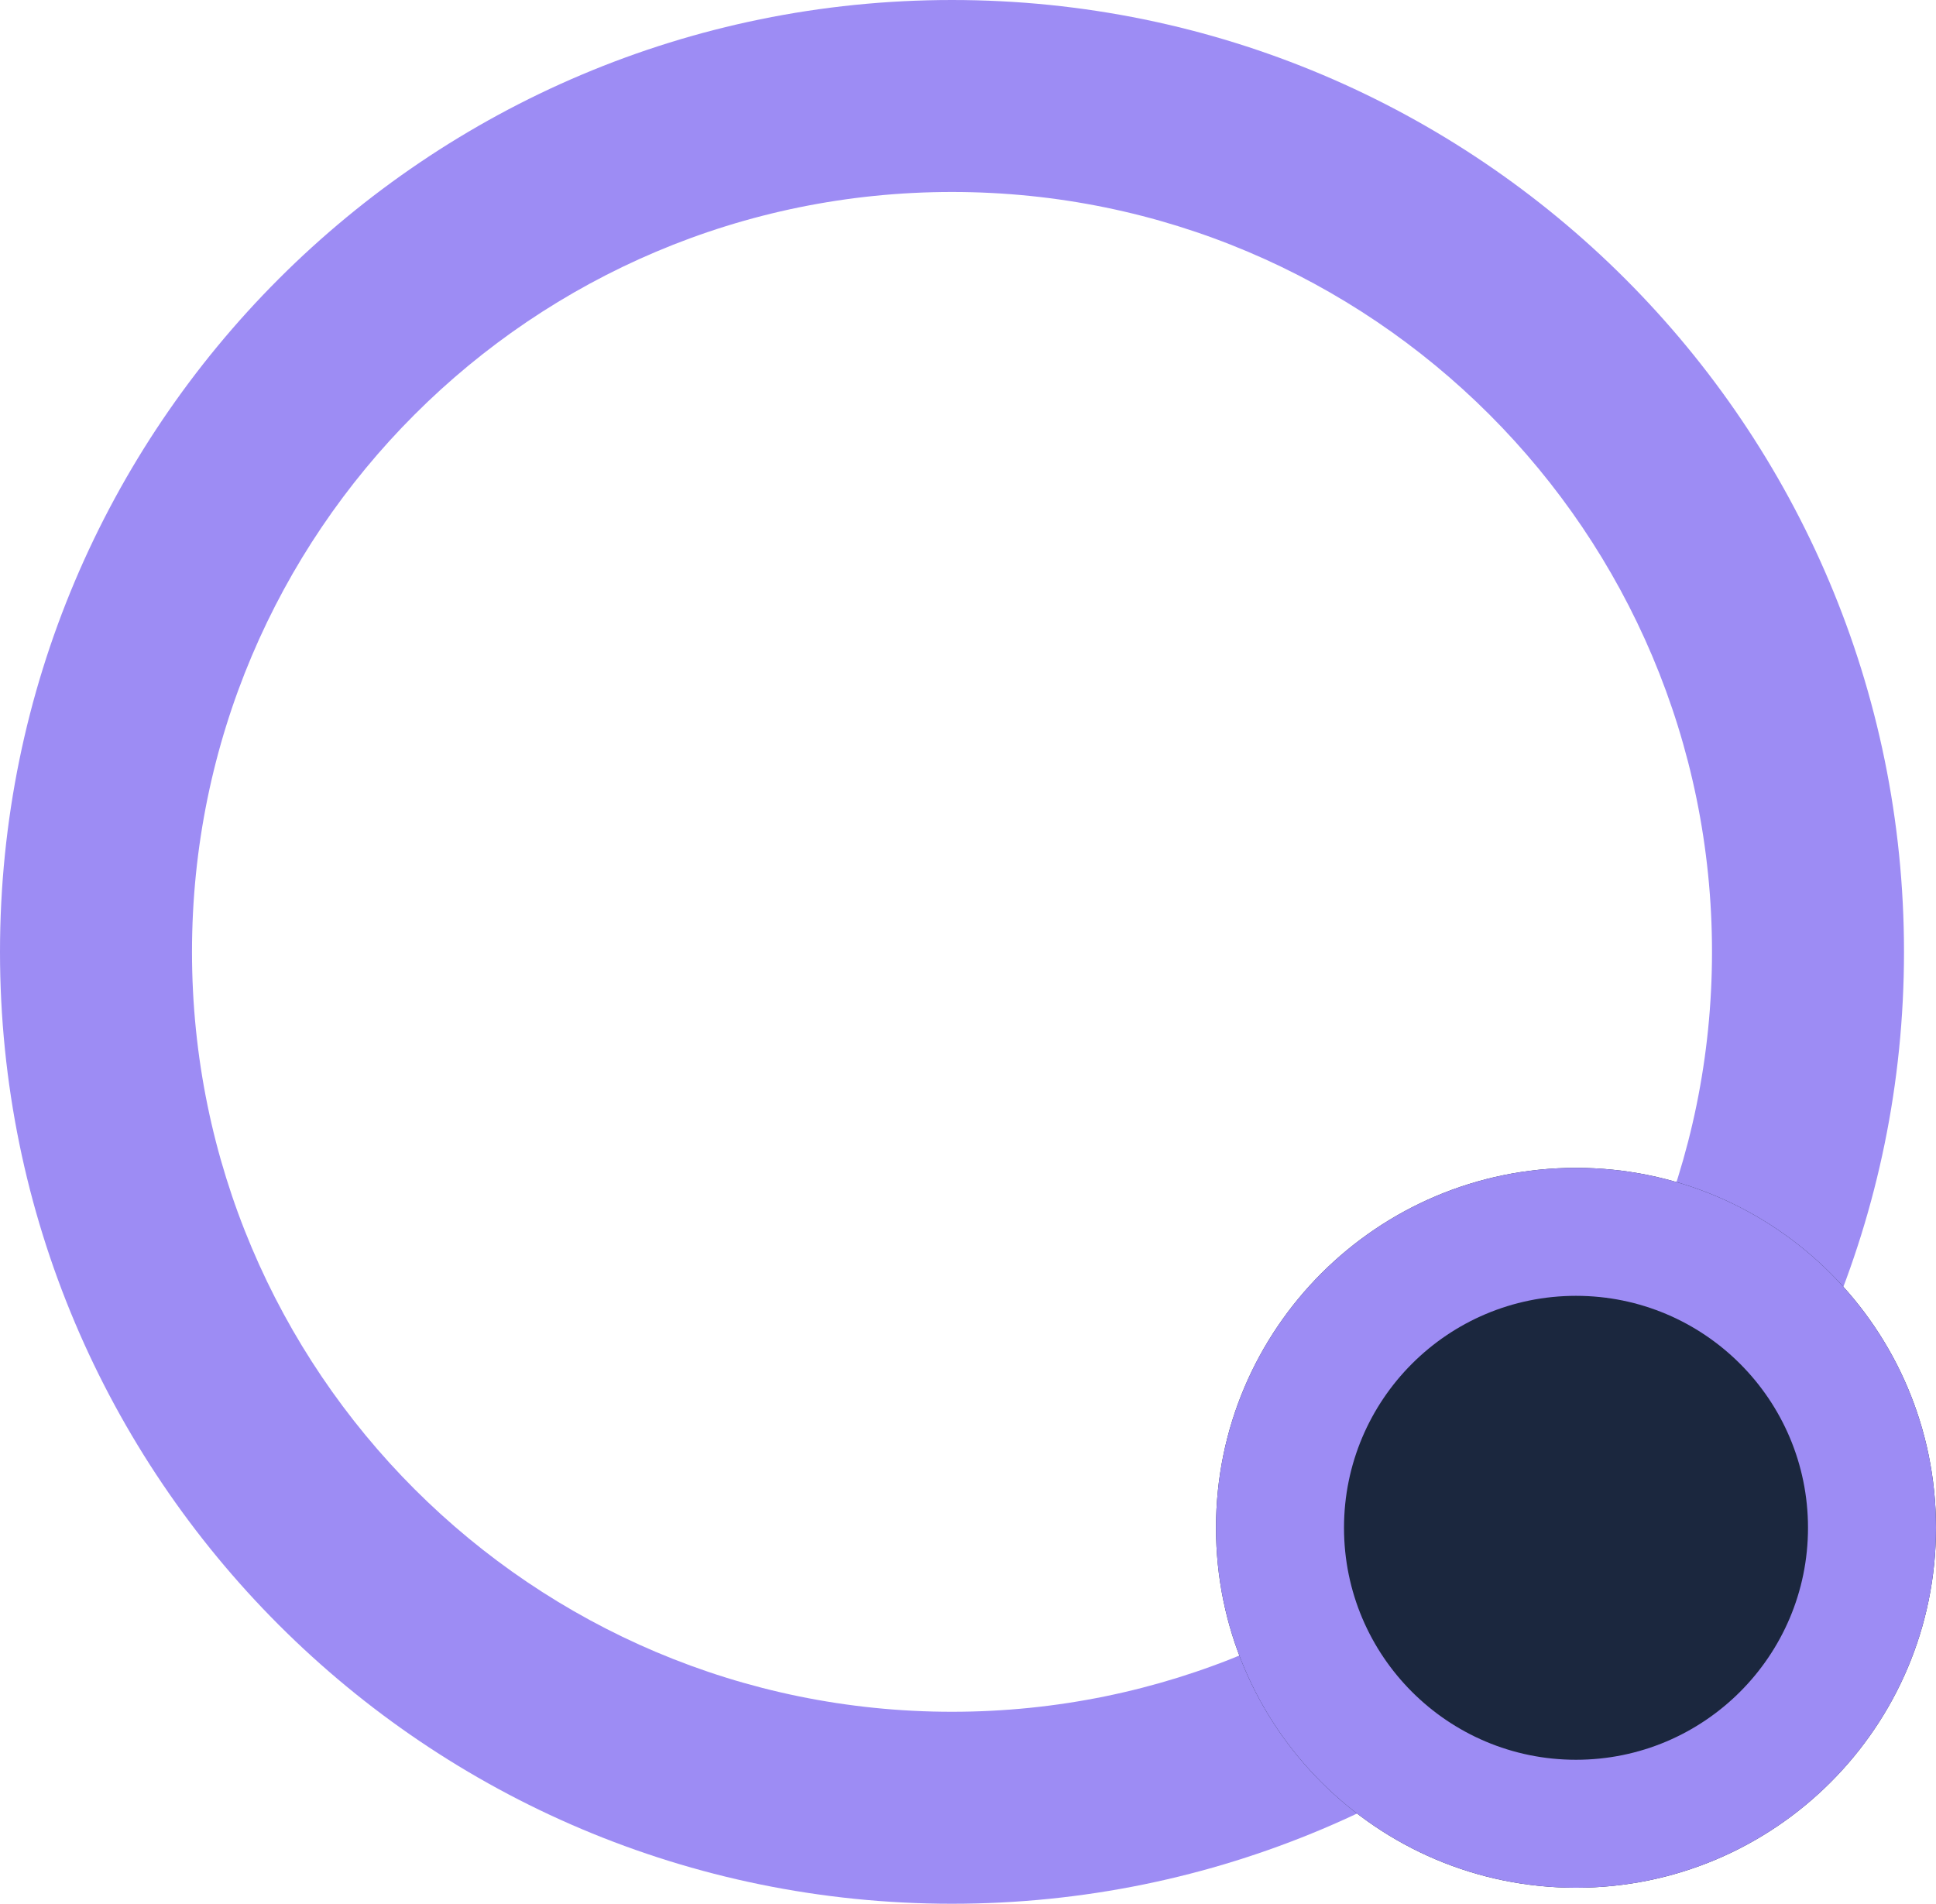 <svg width="121" height="119" viewBox="0 0 121 119" fill="none" xmlns="http://www.w3.org/2000/svg">
<path fill-rule="evenodd" clip-rule="evenodd" d="M59.5 107C85.734 107 107 85.734 107 59.5C107 33.267 85.734 12 59.5 12C33.267 12 12 33.267 12 59.5C12 85.734 33.267 107 59.5 107ZM59.5 119C92.361 119 119 92.361 119 59.5C119 26.639 92.361 0 59.5 0C26.639 0 0 26.639 0 59.5C0 92.361 26.639 119 59.5 119Z" fill="#9D8CF4"/>
<path d="M121 95.5C121 107.926 110.926 118 98.5 118C86.074 118 76 107.926 76 95.5C76 83.074 86.074 73 98.5 73C110.926 73 121 83.074 121 95.5Z" fill="#1B273E"/>
<path fill-rule="evenodd" clip-rule="evenodd" d="M98.5 110C106.508 110 113 103.508 113 95.5C113 87.492 106.508 81 98.5 81C90.492 81 84 87.492 84 95.5C84 103.508 90.492 110 98.5 110ZM98.5 118C110.926 118 121 107.926 121 95.5C121 83.074 110.926 73 98.5 73C86.074 73 76 83.074 76 95.5C76 107.926 86.074 118 98.5 118Z" fill="#9D8CF4"/>
</svg>
